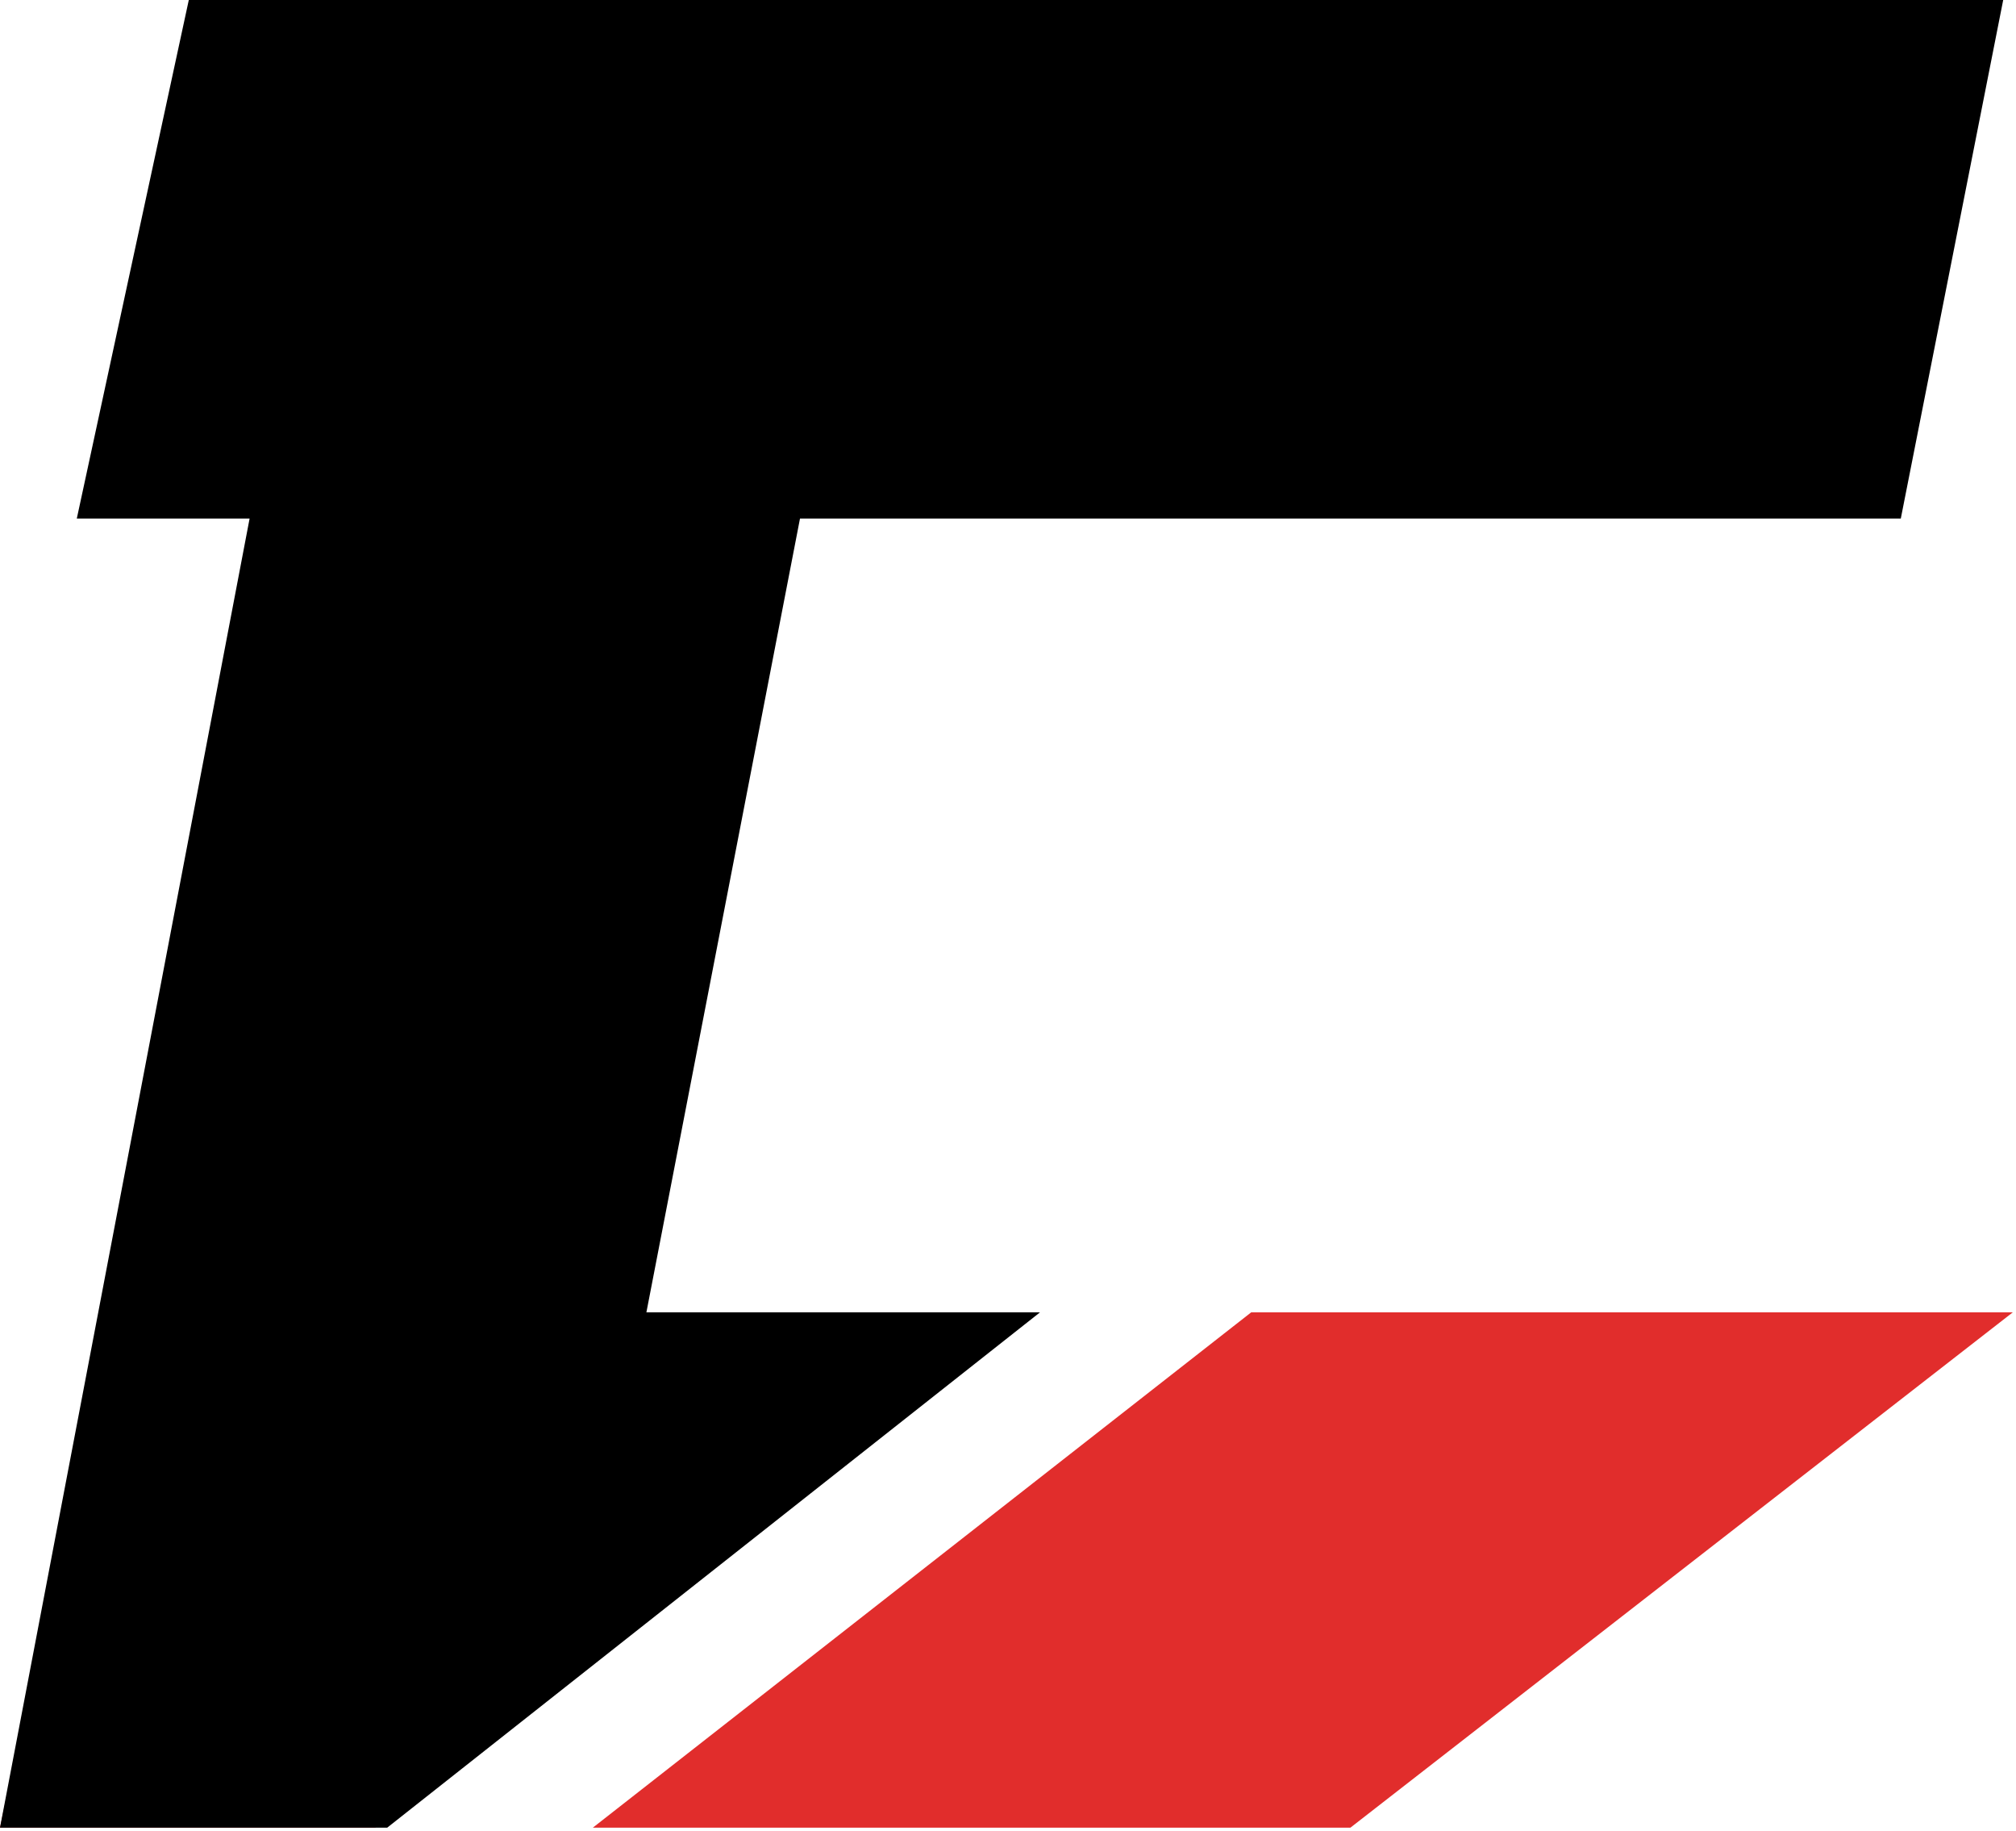 <svg width="315" height="286" viewBox="0 0 315 286" fill="none" xmlns="http://www.w3.org/2000/svg">
<path fill-rule="evenodd" clip-rule="evenodd" d="M195.5 205H314.5L211 285.5H92.631L195.5 205ZM161.5 205H17L0 285.5H58.631L161.5 205Z" fill="#E12D2C"/>
<path d="M313 0H29.5L12 81H39L0 285.5H60.5L162.5 205H101L125 81H297L313 0Z" fill="black"/>
</svg>
